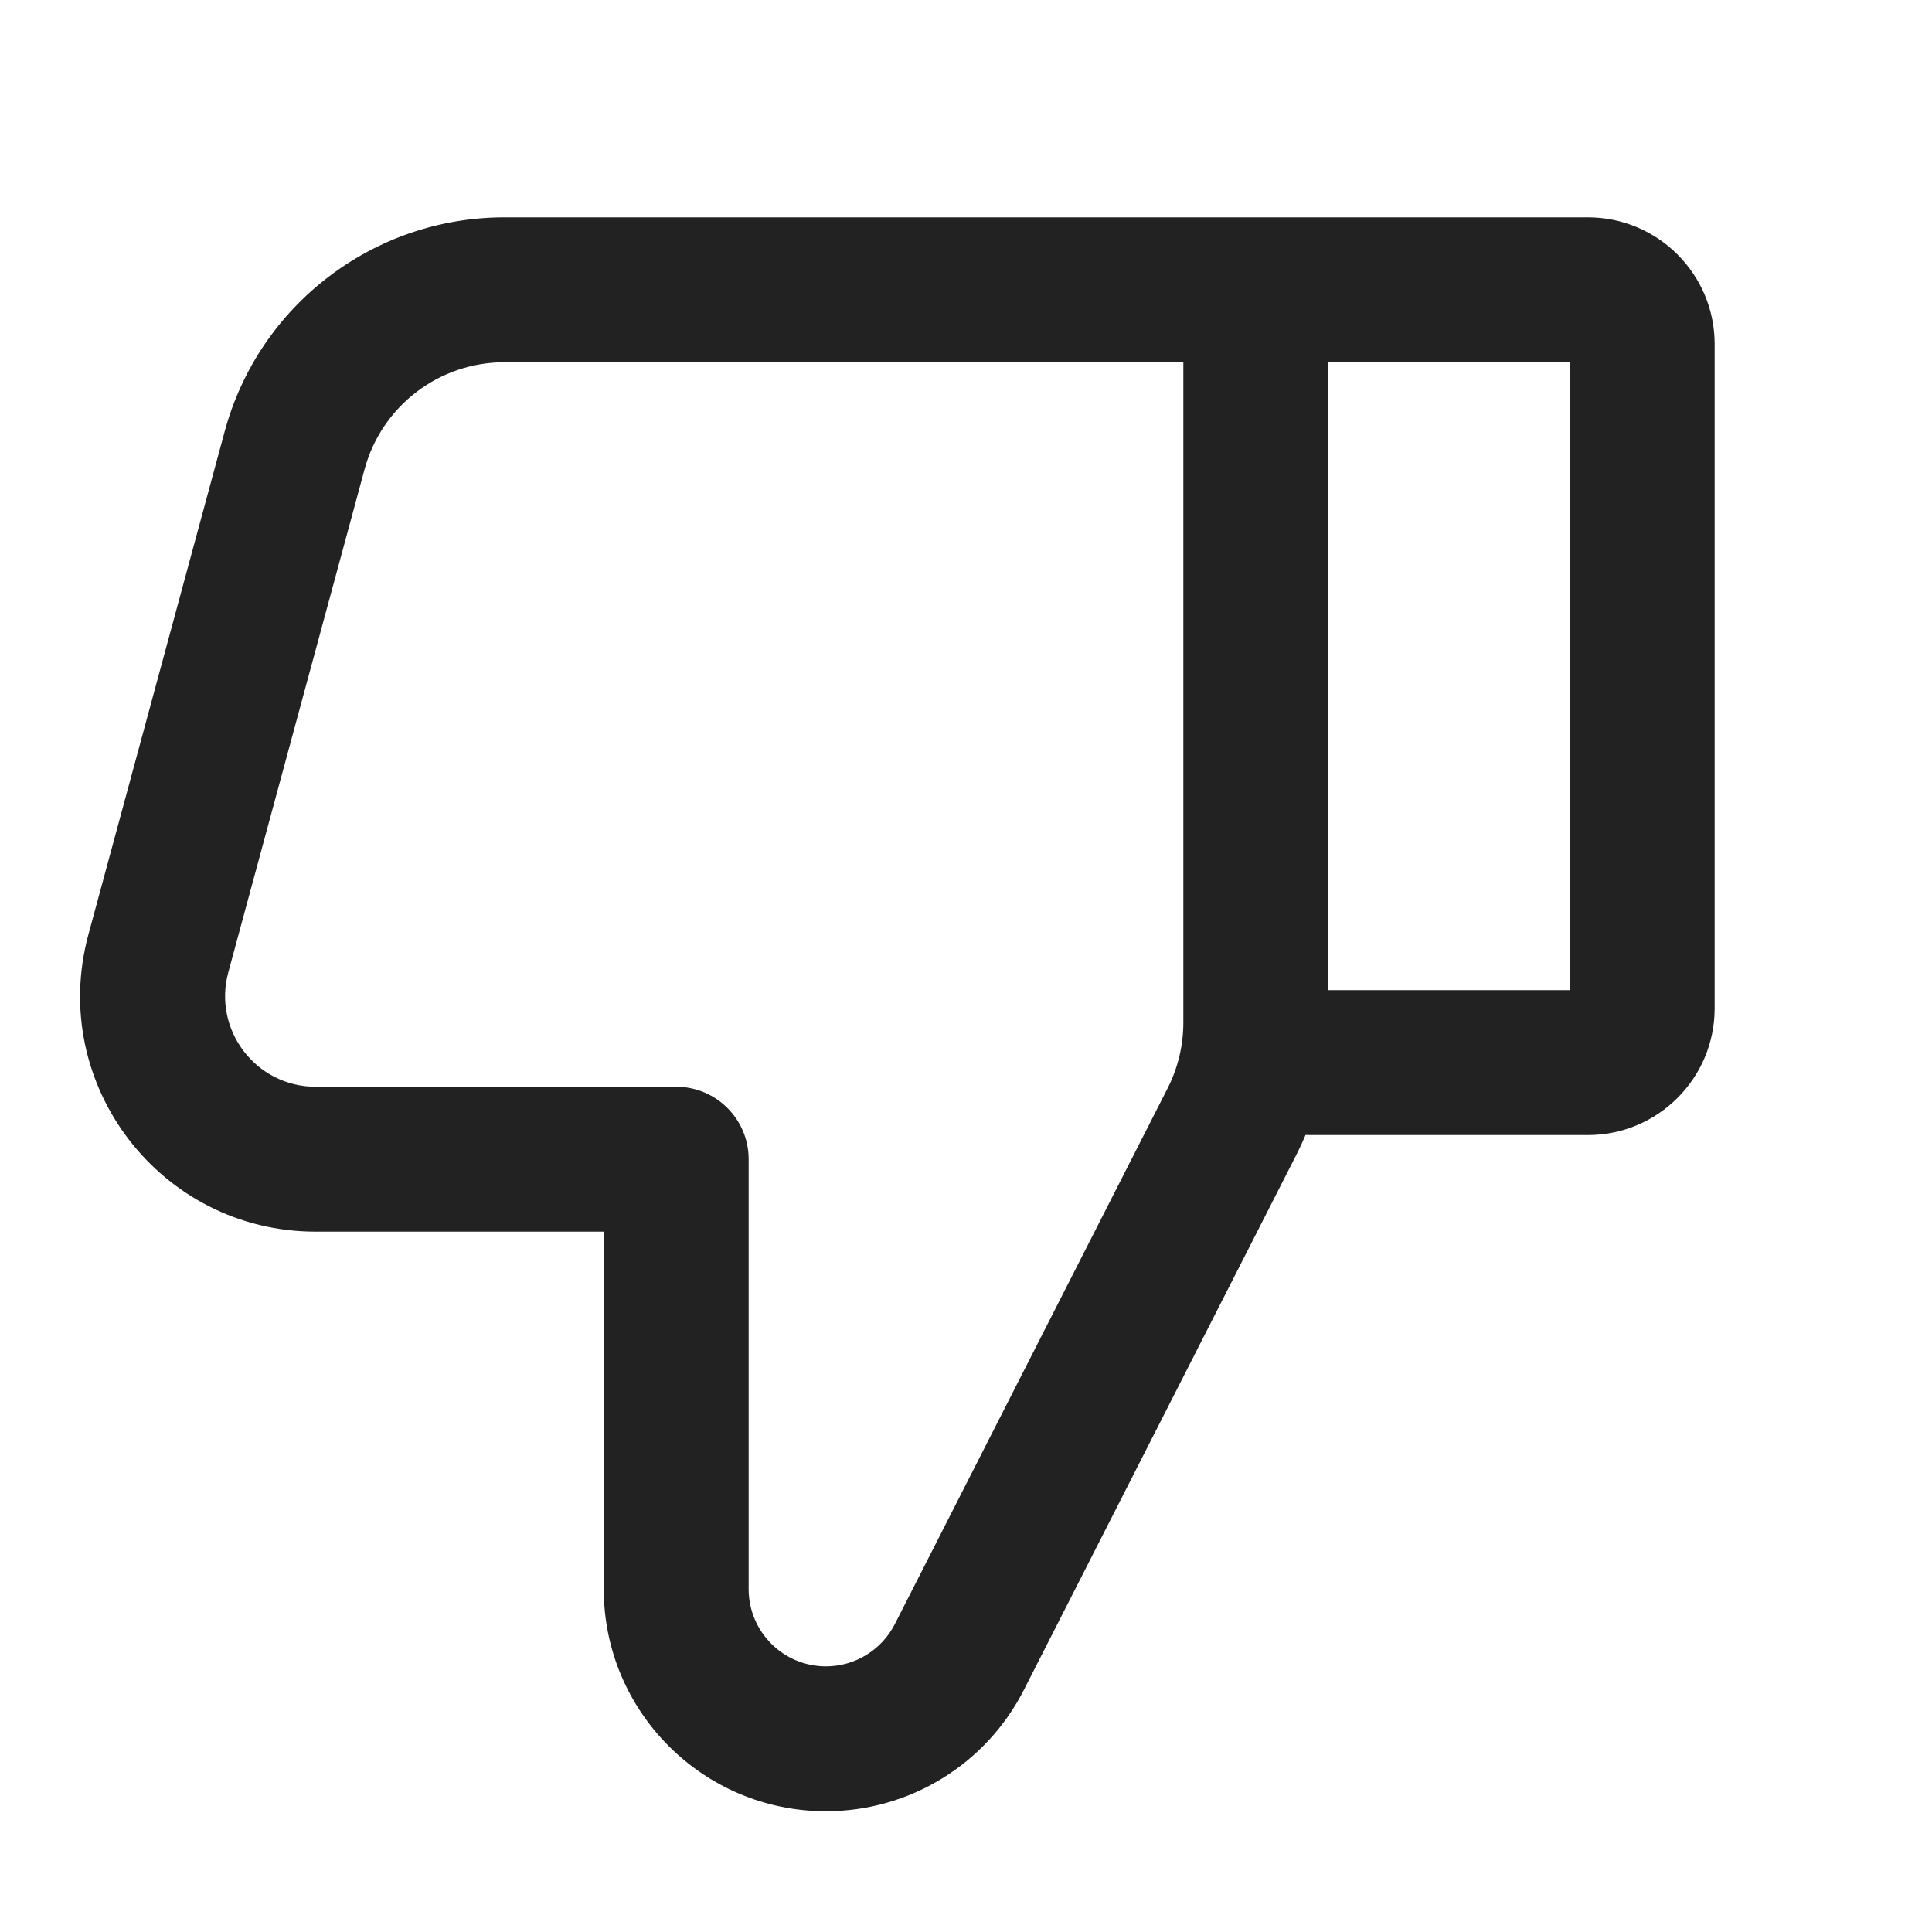 <svg width="20" height="20" viewBox="0 0 20 20" fill="none" xmlns="http://www.w3.org/2000/svg">
<path fill-rule="evenodd" clip-rule="evenodd" d="M8.55 18.75C9.415 18.75 10.207 18.265 10.599 17.494L13.424 11.946C13.456 11.882 13.487 11.816 13.515 11.749C13.531 11.75 13.547 11.75 13.562 11.75H16.438C17.162 11.75 17.75 11.162 17.75 10.438V3.562C17.75 2.838 17.162 2.25 16.438 2.25H5.222C3.867 2.25 2.68 3.158 2.326 4.466L0.915 9.675C0.495 11.225 1.662 12.75 3.268 12.75H6.25V16.45C6.25 17.72 7.28 18.75 8.55 18.75ZM12.25 3.75H5.222C4.544 3.75 3.951 4.204 3.774 4.858L2.363 10.067C2.202 10.663 2.65 11.25 3.268 11.25H7C7.414 11.25 7.75 11.586 7.75 12V16.45C7.75 16.892 8.108 17.25 8.55 17.25C8.851 17.25 9.126 17.081 9.263 16.813L12.087 11.266C12.194 11.055 12.25 10.822 12.25 10.585V10C12.25 9.999 12.25 9.998 12.25 9.997V3.75ZM13.75 3.75V10.25H16.25V3.75H14.001C14.001 3.75 14.001 3.75 14.001 3.75H13.75Z" fill="#222222"/>
</svg>
